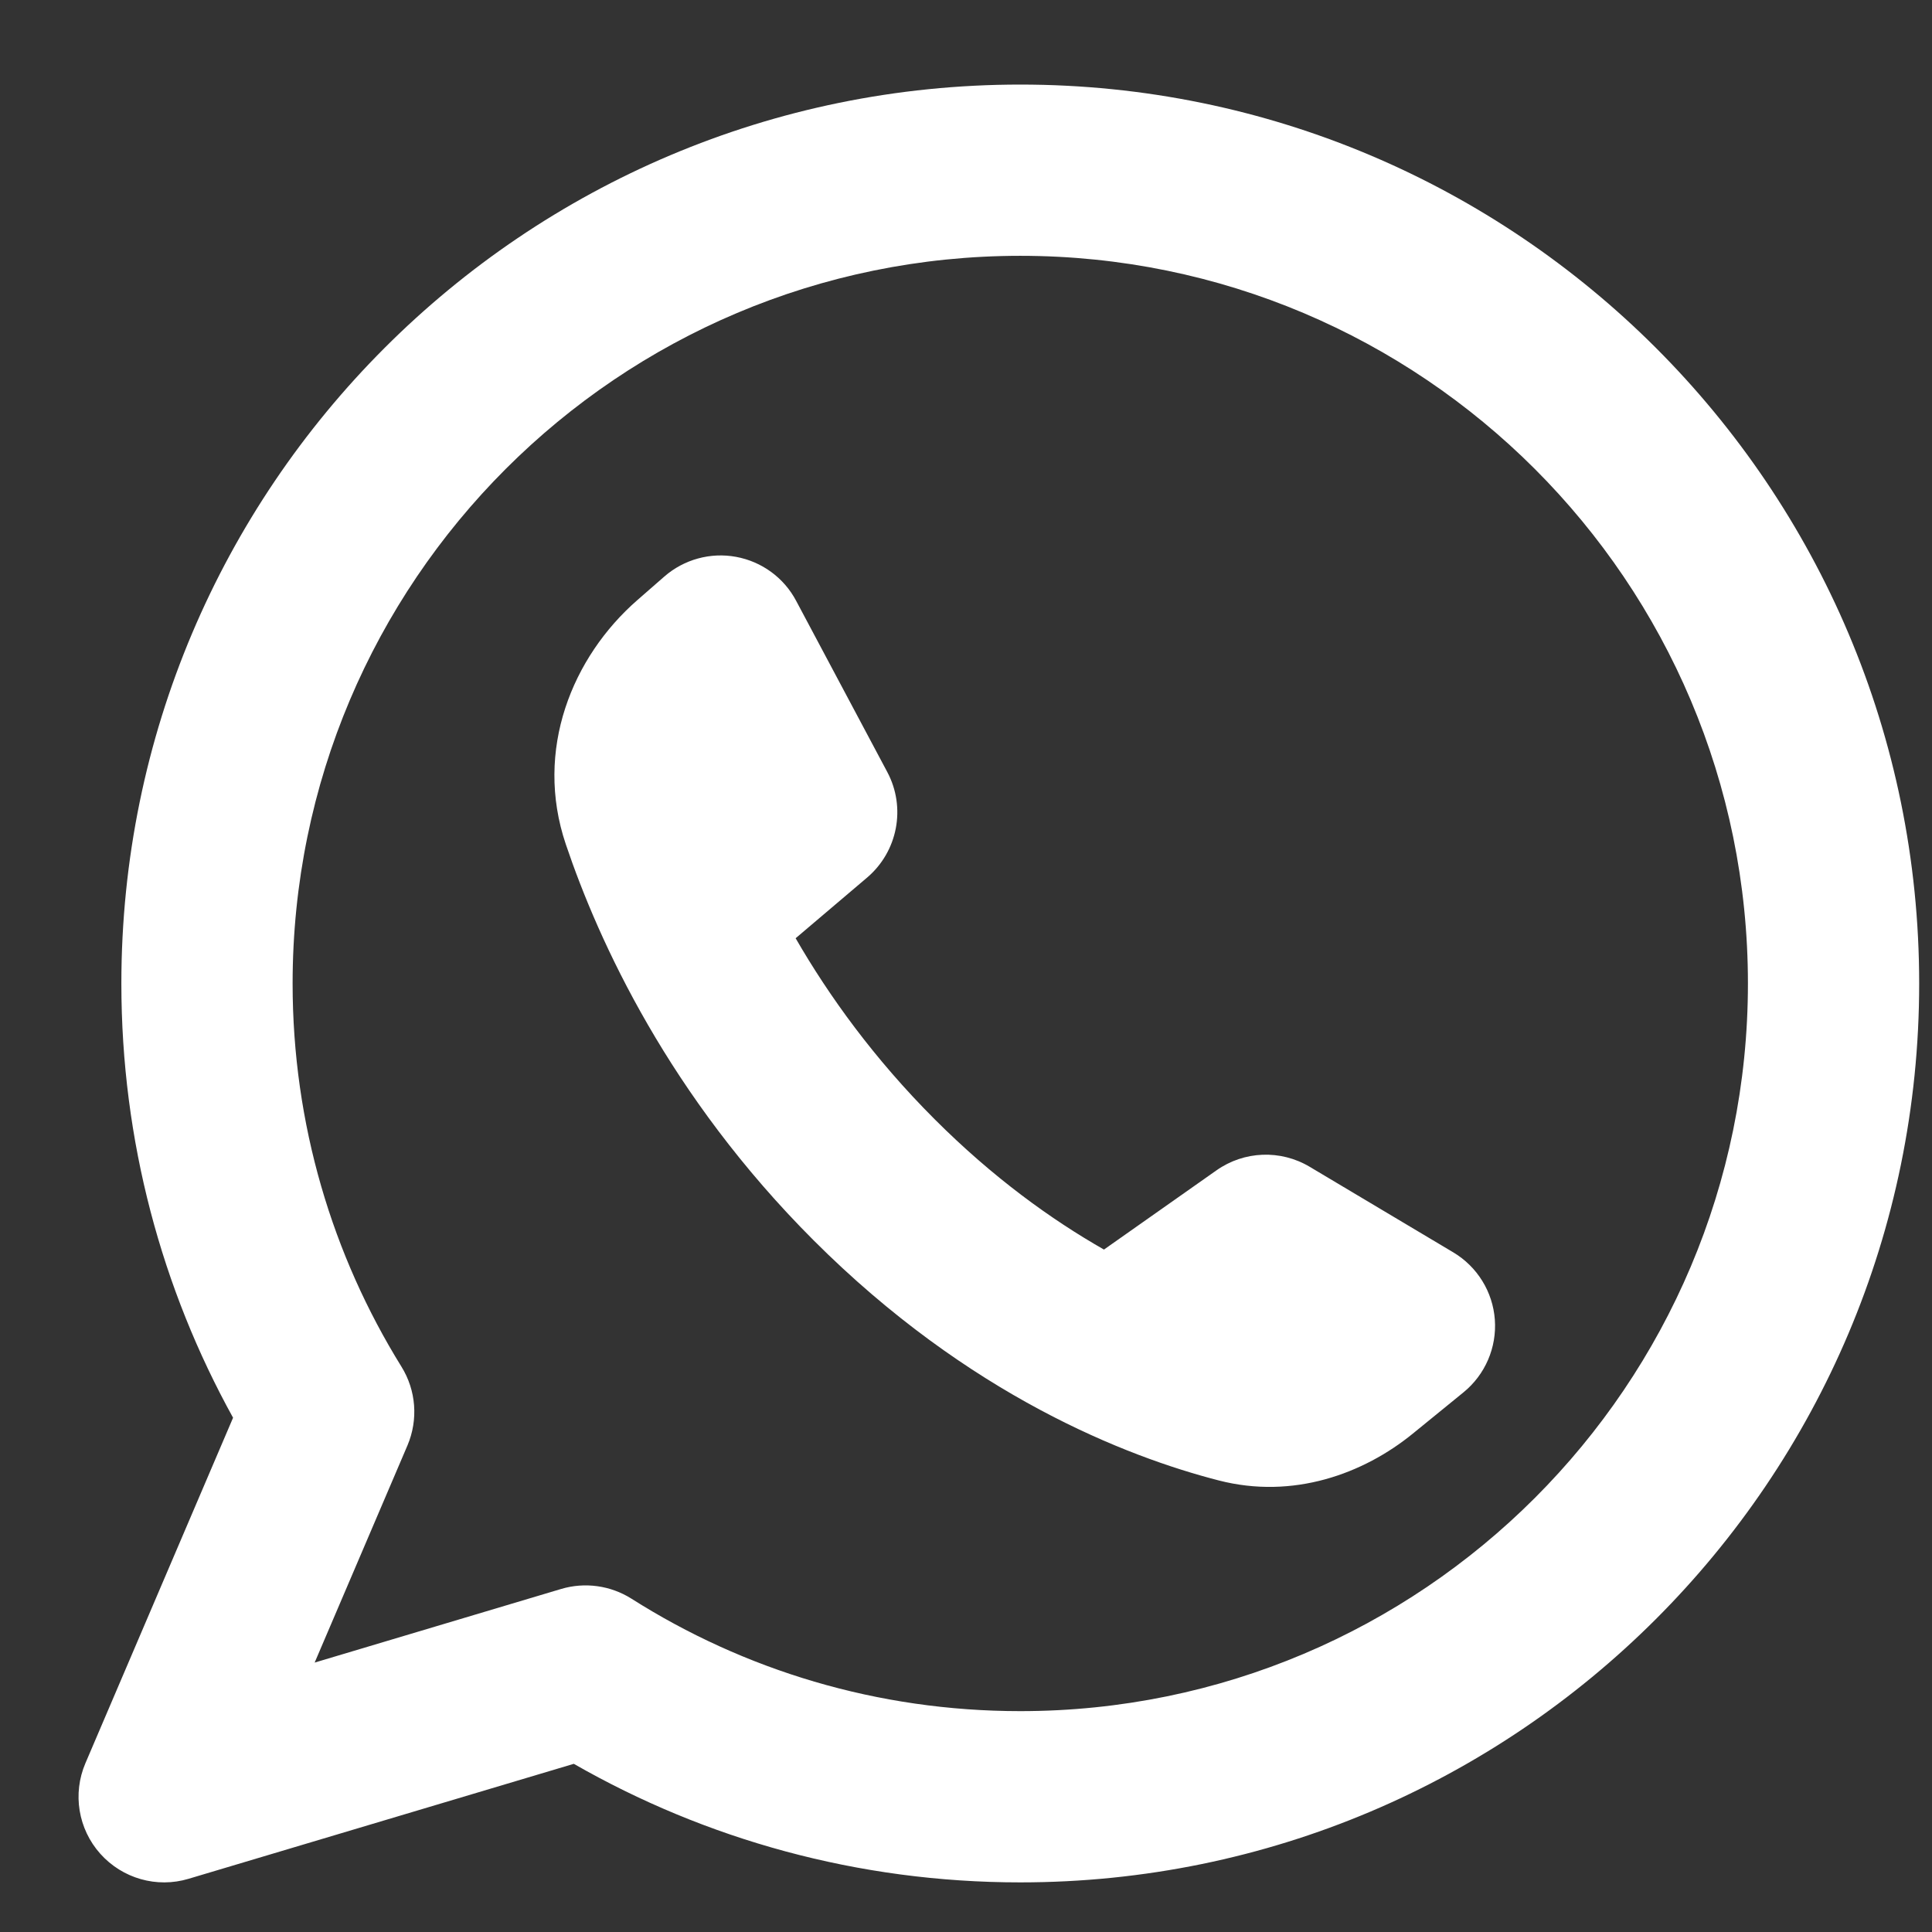 <?xml version="1.0" encoding="UTF-8"?> <svg xmlns="http://www.w3.org/2000/svg" width="22" height="22" viewBox="0 0 22 22" fill="none"><rect x="0" y="0" width="22" height="22" fill="#333333" stroke="none"/><path fill-rule="evenodd" clip-rule="evenodd" d="M3.332 11.199C3.332 6.623 7.041 2.913 11.618 2.913C16.194 2.913 19.904 6.623 19.904 11.199C19.904 15.775 16.194 19.485 11.618 19.485C9.988 19.485 8.47 19.016 7.19 18.204C6.952 18.054 6.66 18.013 6.389 18.094L3.583 18.932L4.64 16.459C4.764 16.166 4.739 15.832 4.571 15.562C3.786 14.295 3.332 12.802 3.332 11.199ZM11.618 0.963C5.965 0.963 1.382 5.546 1.382 11.199C1.382 12.991 1.843 14.678 2.654 16.144L0.973 20.077C0.824 20.425 0.89 20.827 1.142 21.109C1.394 21.391 1.786 21.503 2.148 21.394L6.534 20.085C8.033 20.944 9.769 21.435 11.618 21.435C17.271 21.435 21.854 16.852 21.854 11.199C21.854 5.546 17.271 0.963 11.618 0.963ZM13.852 13.327L12.571 14.229C11.971 13.887 11.308 13.41 10.643 12.745C9.951 12.053 9.438 11.339 9.06 10.684L9.874 9.993C10.223 9.696 10.319 9.196 10.104 8.792L9.066 6.842C8.927 6.579 8.675 6.395 8.382 6.341C8.09 6.287 7.789 6.37 7.565 6.565L7.257 6.834C6.518 7.479 6.08 8.54 6.443 9.614C6.819 10.728 7.621 12.48 9.264 14.123C11.032 15.891 12.828 16.588 13.878 16.858C14.724 17.076 15.525 16.784 16.089 16.324L16.666 15.854C16.912 15.653 17.045 15.345 17.022 15.027C16.999 14.71 16.822 14.424 16.549 14.261L14.913 13.286C14.582 13.089 14.167 13.105 13.852 13.327Z" fill="white"></path></svg> 